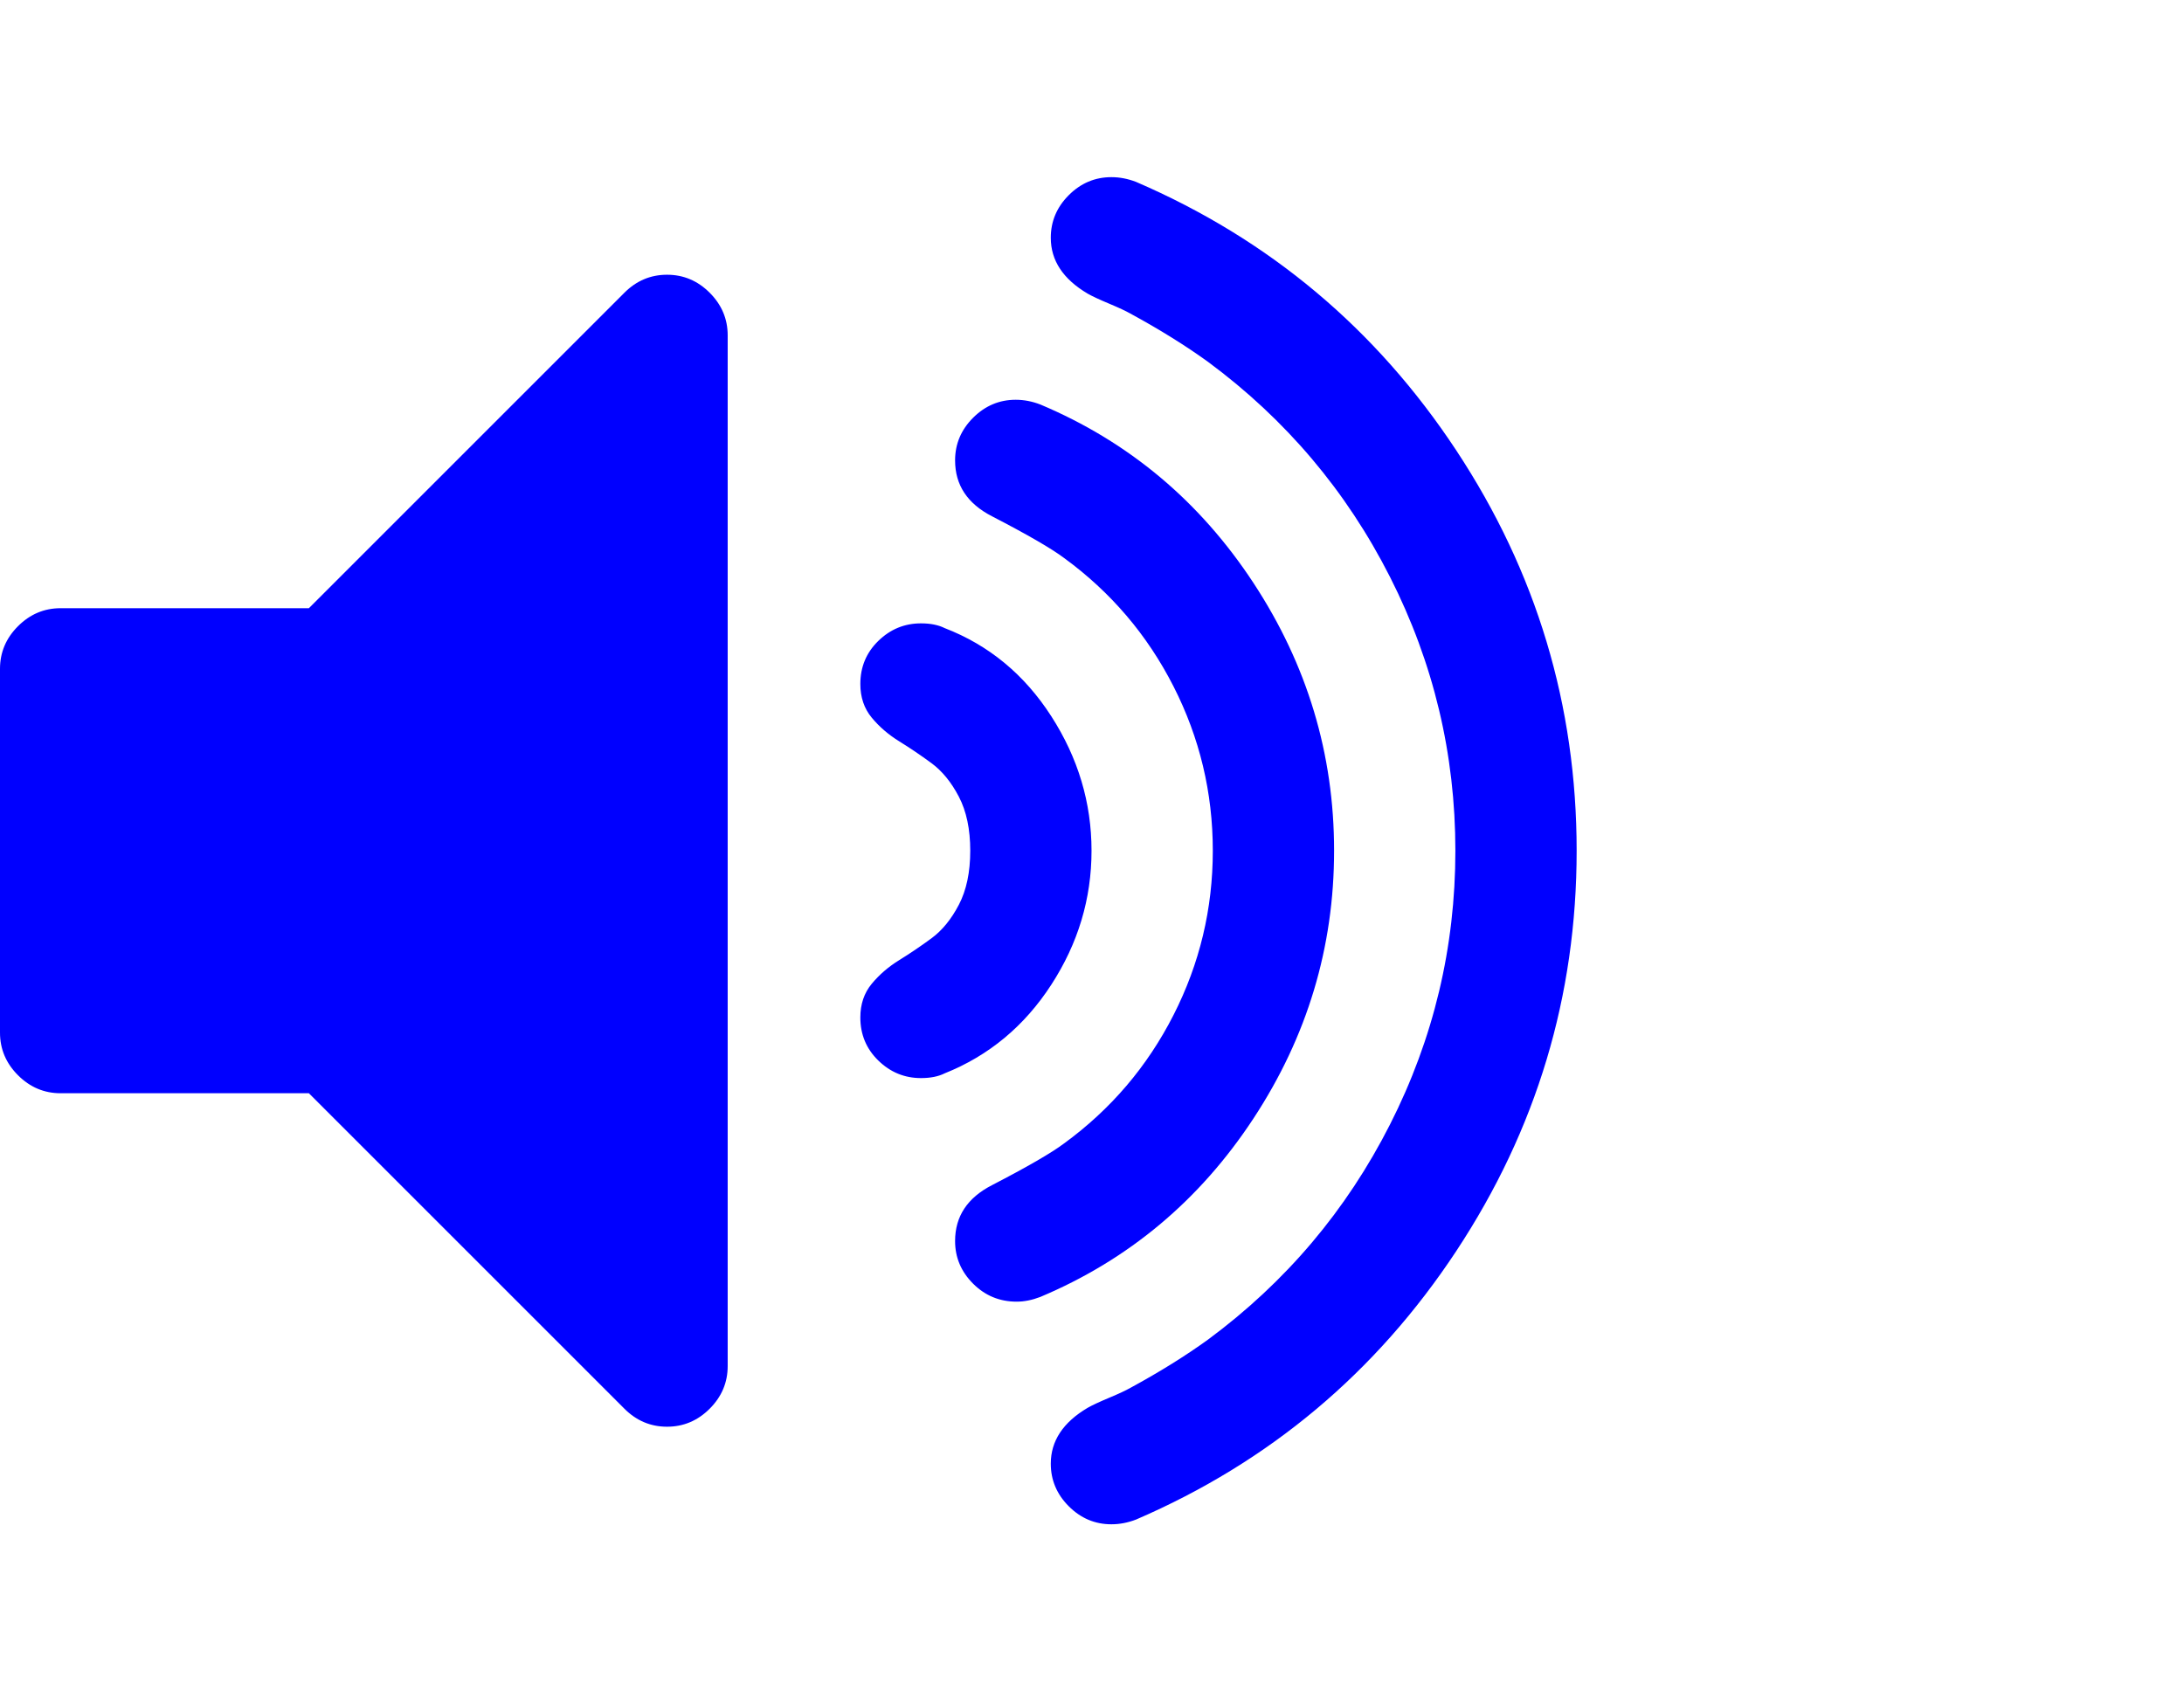 <?xml version="1.0" encoding="UTF-8" standalone="no"?>
<!-- 
  fa-volume-up converted from glyph to regular svg
-->
<svg
   xmlns:svg="http://www.w3.org/2000/svg"
   xmlns="http://www.w3.org/2000/svg"
   xmlns:xlink="http://www.w3.org/1999/xlink"
   width="2305px"
   height="1792px"
   id="volume-up"
   version="1.1">
   <defs>
    <g id="volume-up-icon" fill='blue'>
    <path unicode="&#xf028;" horiz-adv-x="1664" d="M768 1184v-1088q0 -26 -19 -45t-45 -19t-45 19l-333 333h-262q-26 0 -45 19t-19 45v384q0 26 19 45t45 19h262l333 333q19 19 45 19t45 -19t19 -45zM1152 640q0 -76 -42.5 -141.5t-112.5 -93.5q-10 -5 -25 -5q-26 0 -45 18.5t-19 45.5q0 21 12 35.5t29 25t34 23t29 35.5 t12 57t-12 57t-29 35.5t-34 23t-29 25t-12 35.5q0 27 19 45.5t45 18.5q15 0 25 -5q70 -27 112.5 -93t42.5 -142zM1408 640q0 -153 -85 -282.5t-225 -188.5q-13 -5 -25 -5q-27 0 -46 19t-19 45q0 39 39 59q56 29 76 44q74 54 115.5 135.5t41.5 173.5t-41.5 173.5 t-115.5 135.5q-20 15 -76 44q-39 20 -39 59q0 26 19 45t45 19q13 0 26 -5q140 -59 225 -188.5t85 -282.5zM1664 640q0 -230 -127 -422.5t-338 -283.5q-13 -5 -26 -5q-26 0 -45 19t-19 45q0 36 39 59q7 4 22.5 10.5t22.5 10.5q46 25 82 51q123 91 192 227t69 289t-69 289 t-192 227q-36 26 -82 51q-7 4 -22.5 10.5t-22.5 10.5q-39 23 -39 59q0 26 19 45t45 19q13 0 26 -5q211 -91 338 -283.5t127 -422.5z" />
    </g>
   </defs>
   <use x="0" y="0" transform="scale(1,-1)translate(0,-1538)"  xlink:href="#volume-up-icon"/>
</svg>
